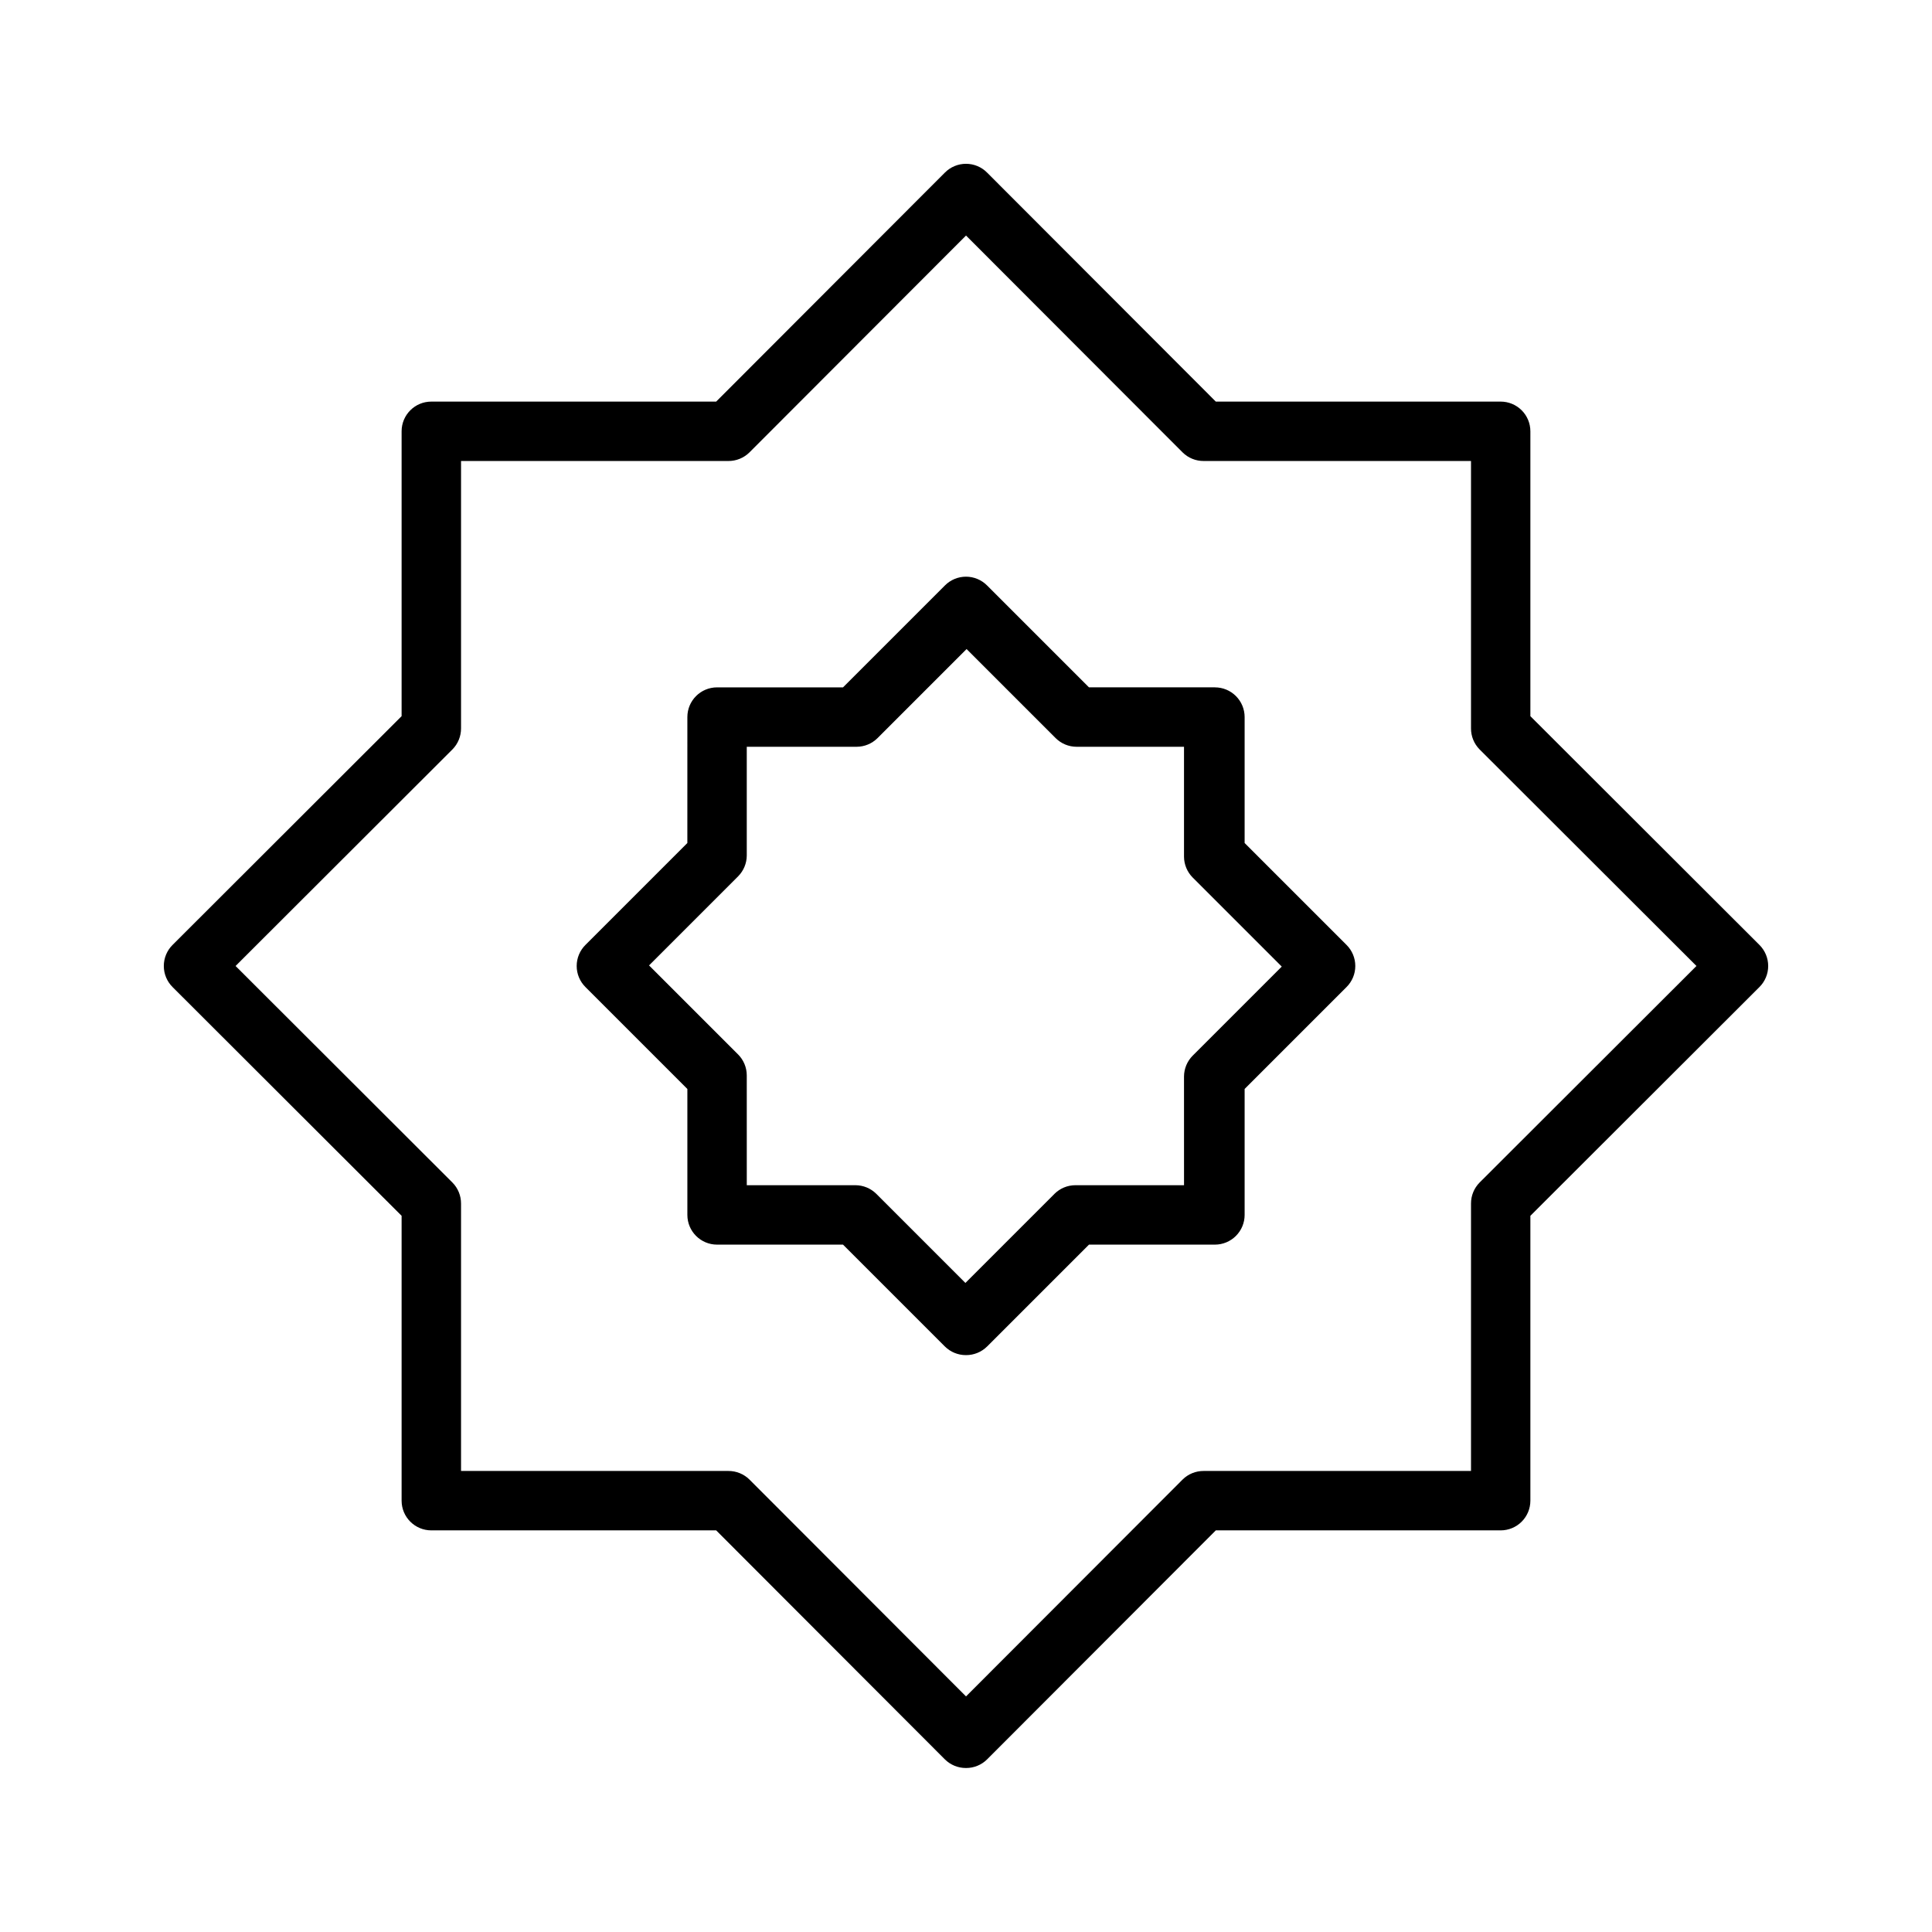 <?xml version="1.0" encoding="UTF-8"?>
<!-- Uploaded to: ICON Repo, www.svgrepo.com, Generator: ICON Repo Mixer Tools -->
<svg fill="#000000" width="800px" height="800px" version="1.1" viewBox="144 144 512 512" xmlns="http://www.w3.org/2000/svg">
 <g>
  <path d="m400 612.54c-2.094 0.012-4.106-0.809-5.59-2.281l-60.617-60.695h-75.492c-4.348 0-7.871-3.523-7.871-7.871v-75.492l-60.691-60.613v-0.004c-1.492-1.477-2.328-3.488-2.328-5.586 0-2.102 0.836-4.113 2.328-5.59l60.691-60.617v-75.492c0-4.348 3.523-7.871 7.871-7.871h75.492l60.613-60.691h0.004c1.477-1.492 3.488-2.328 5.59-2.328 2.098 0 4.109 0.836 5.586 2.328l60.617 60.691h75.492c2.086 0 4.09 0.828 5.566 2.305 1.477 1.477 2.305 3.481 2.305 5.566v75.492l60.691 60.613 0.004 0.004c1.488 1.477 2.328 3.488 2.328 5.59 0 2.098-0.84 4.109-2.328 5.586l-60.695 60.617v75.492c0 2.086-0.828 4.09-2.305 5.566-1.477 1.477-3.481 2.305-5.566 2.305h-75.492l-60.613 60.691-0.004 0.004c-1.484 1.473-3.496 2.293-5.586 2.281zm-133.82-78.719h70.848c2.09-0.012 4.102 0.809 5.59 2.281l57.387 57.465 57.387-57.465c1.484-1.473 3.496-2.293 5.59-2.281h70.848v-70.848c-0.012-2.094 0.809-4.106 2.281-5.59l57.465-57.387-57.465-57.387c-1.473-1.488-2.293-3.5-2.281-5.59v-70.848h-70.848c-2.094 0.012-4.106-0.812-5.59-2.285l-57.387-57.465-57.387 57.465c-1.488 1.473-3.5 2.297-5.59 2.285h-70.848v70.848c0.012 2.09-0.812 4.102-2.285 5.59l-57.465 57.387 57.465 57.387c1.473 1.484 2.297 3.496 2.285 5.59z"/>
  <path d="m400 503.12c-2.094 0.012-4.106-0.809-5.59-2.281l-27-27h-33.379c-4.348 0-7.871-3.527-7.871-7.875v-33.375l-27.004-27.004c-1.488-1.477-2.328-3.488-2.328-5.586 0-2.102 0.84-4.113 2.328-5.59l27-27 0.004-33.379c0-4.348 3.523-7.871 7.871-7.871h33.379l27-27v-0.004c1.477-1.488 3.488-2.328 5.59-2.328 2.098 0 4.109 0.84 5.586 2.328l27 27h33.379v0.004c2.09 0 4.09 0.828 5.566 2.305 1.477 1.477 2.309 3.477 2.309 5.566v33.379l27 27c1.488 1.477 2.328 3.488 2.328 5.59 0 2.098-0.84 4.109-2.328 5.586l-27 27v33.379c0 2.09-0.832 4.09-2.309 5.566s-3.477 2.309-5.566 2.309h-33.375l-27 27h-0.004c-1.484 1.473-3.496 2.293-5.586 2.281zm-58.094-45.027h28.812-0.004c2.066 0.008 4.043 0.828 5.512 2.281l23.617 23.617 23.617-23.617h-0.004c1.465-1.453 3.445-2.273 5.512-2.281h28.812l-0.004-28.812c0.012-2.062 0.832-4.043 2.285-5.508l23.617-23.617-23.617-23.617c-1.453-1.465-2.273-3.445-2.285-5.508v-29.129h-28.496c-2.062-0.008-4.043-0.828-5.508-2.281l-23.617-23.617-23.617 23.617c-1.465 1.453-3.445 2.273-5.508 2.281h-29.129v28.812c-0.008 2.066-0.828 4.043-2.281 5.512l-23.617 23.617 23.617 23.617v-0.004c1.453 1.465 2.273 3.445 2.281 5.512z"/>
 </g>
</svg>